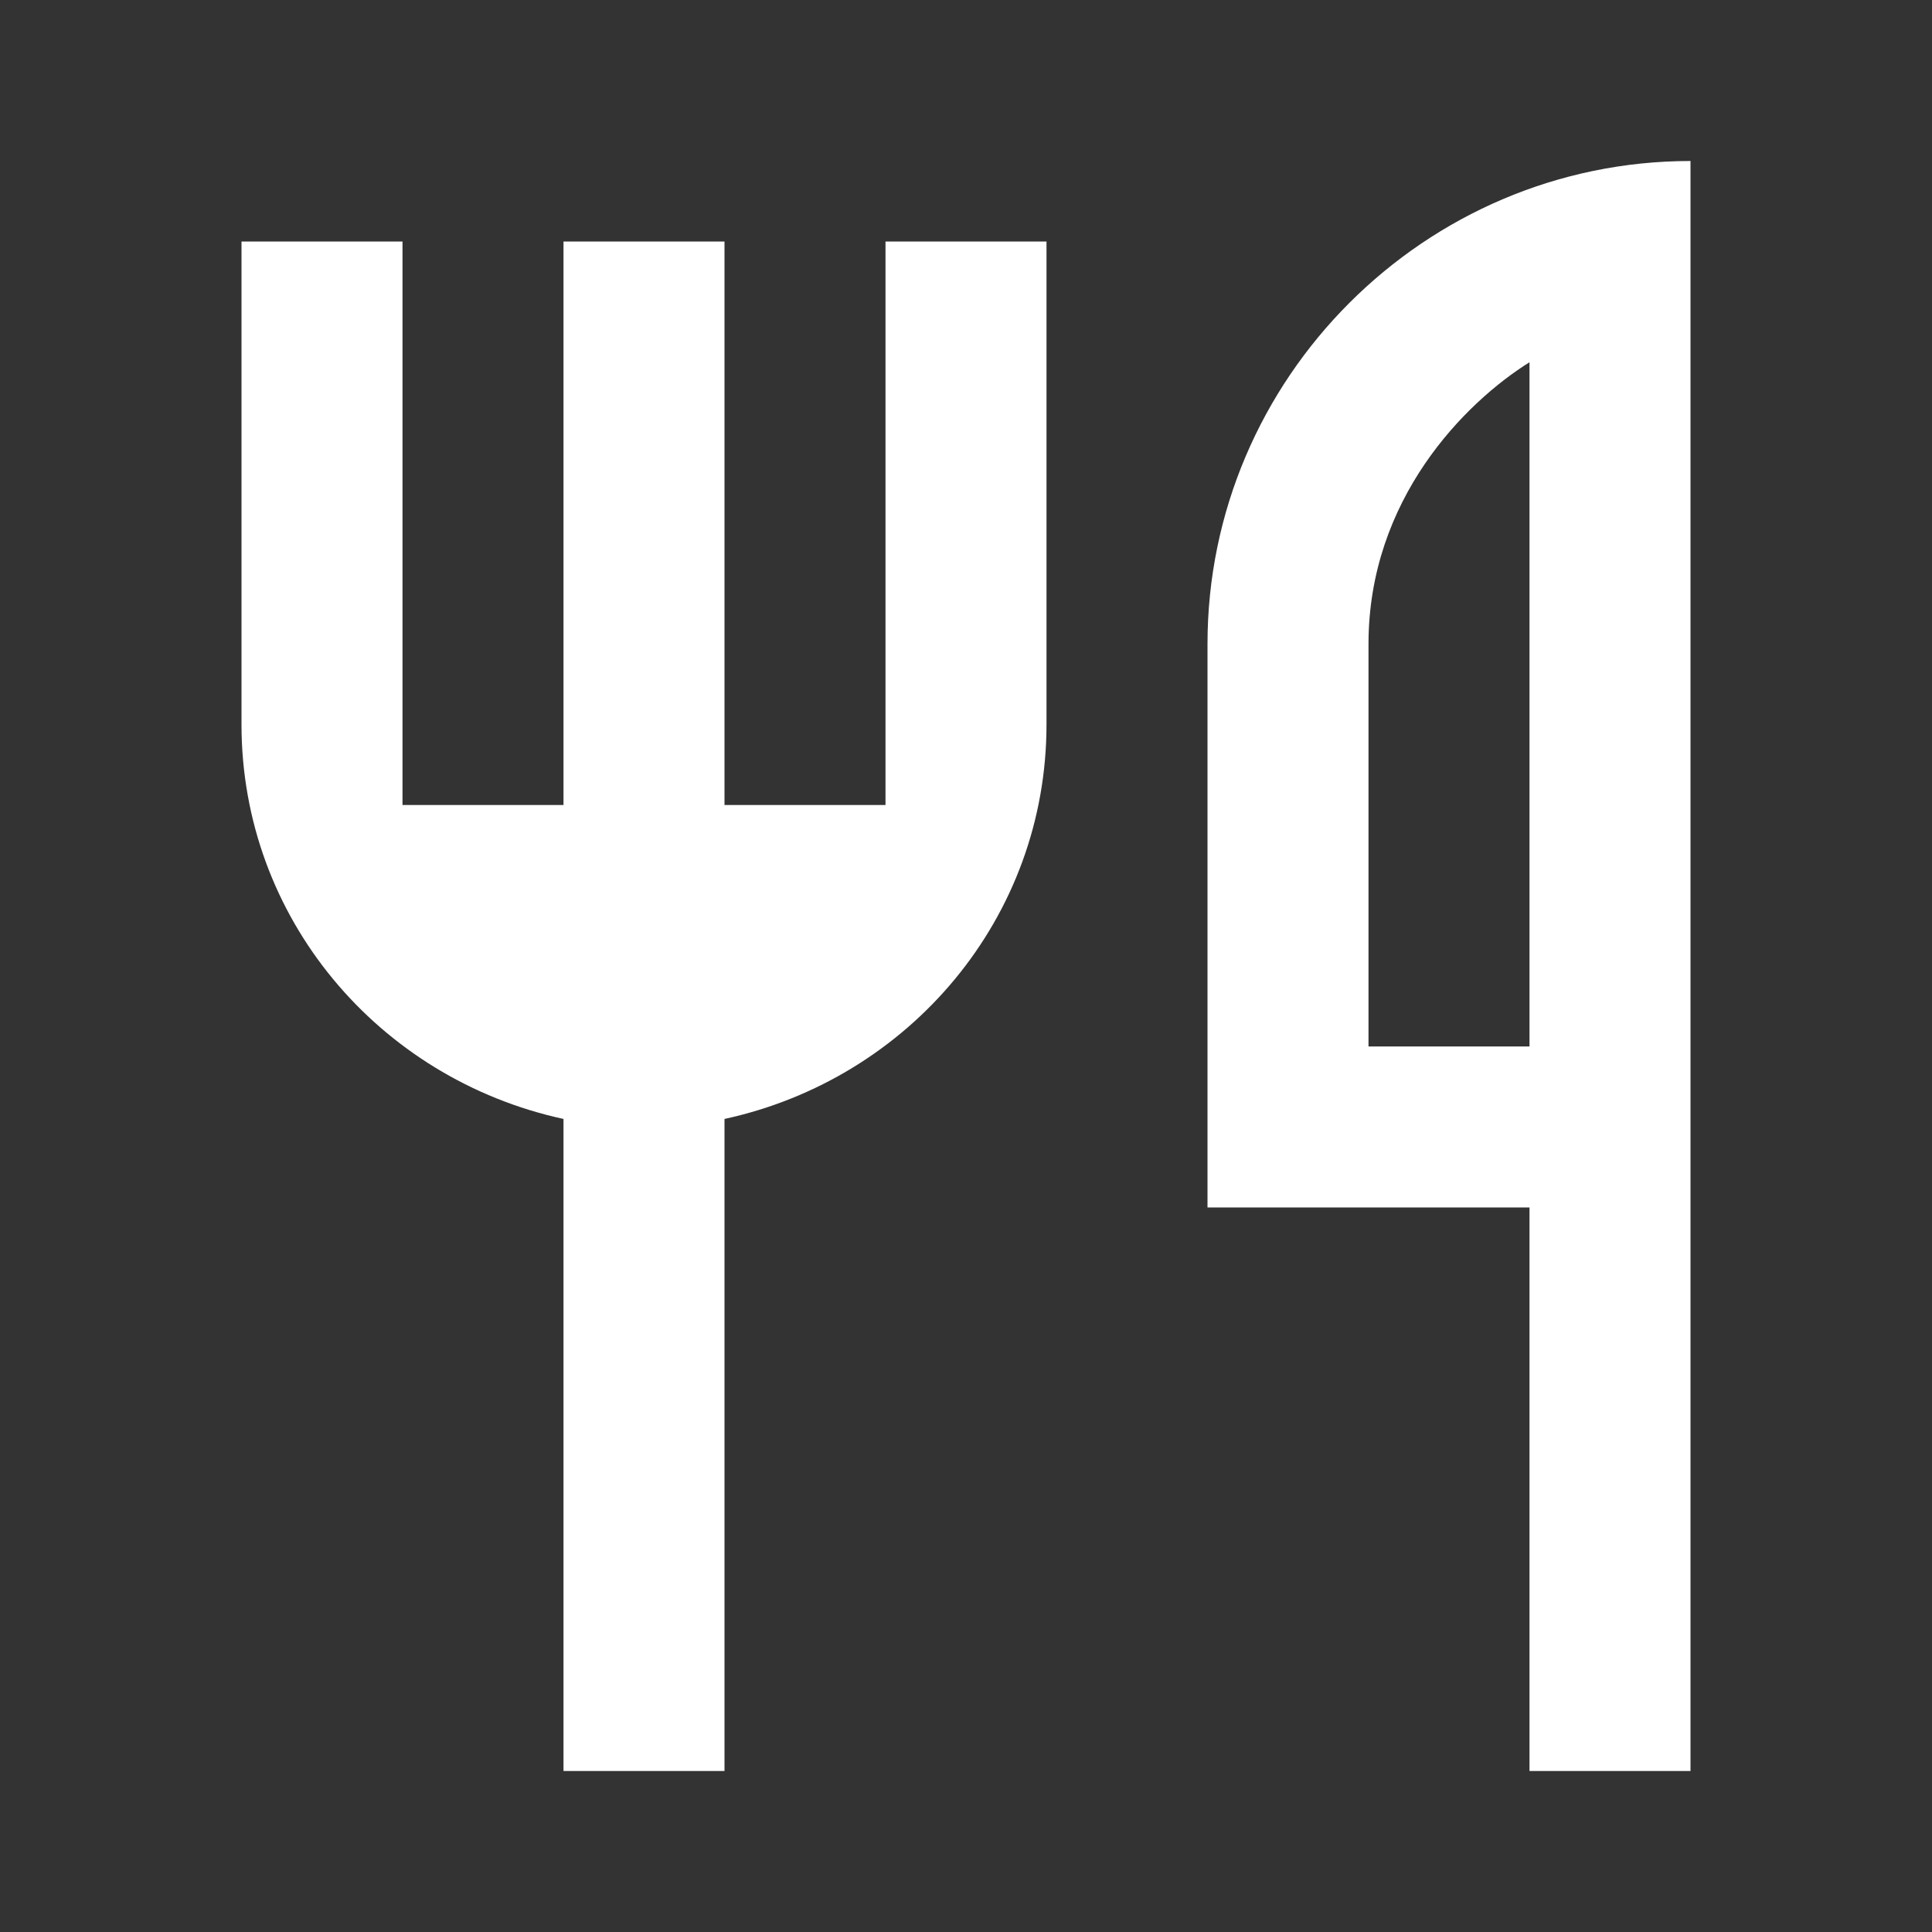 <?xml version="1.0" encoding="utf-8"?>
<!-- Generator: Adobe Illustrator 27.3.1, SVG Export Plug-In . SVG Version: 6.00 Build 0)  -->
<svg version="1.1" id="Calque_1" xmlns="http://www.w3.org/2000/svg" xmlns:xlink="http://www.w3.org/1999/xlink" x="0px" y="0px"
	 viewBox="0 0 24 24" style="enable-background:new 0 0 24 24;" xml:space="preserve">
<rect x="0" y="0" width="24" height="24" fill="#333333" stroke="none"/>
<style type="text/css">
	.st0{fill:none;}
	.st1{fill:#FFFFFF;}
</style>
<path class="st0" d="M0,0h24v24H0V0z"/>
<path class="st1" d="M21,2v20h-2v-7h-4V8C15,4.7,17.7,2,21,2z M19,4.5C18.2,5,17,6.2,17,8v5h2C19,13,19,4.5,19,4.5z M9,13.9V22H7
	v-8.1C4.7,13.4,3,11.4,3,9V3h2v7h2V3h2v7h2V3h2v6C13,11.4,11.3,13.4,9,13.9z"/>
</svg>
